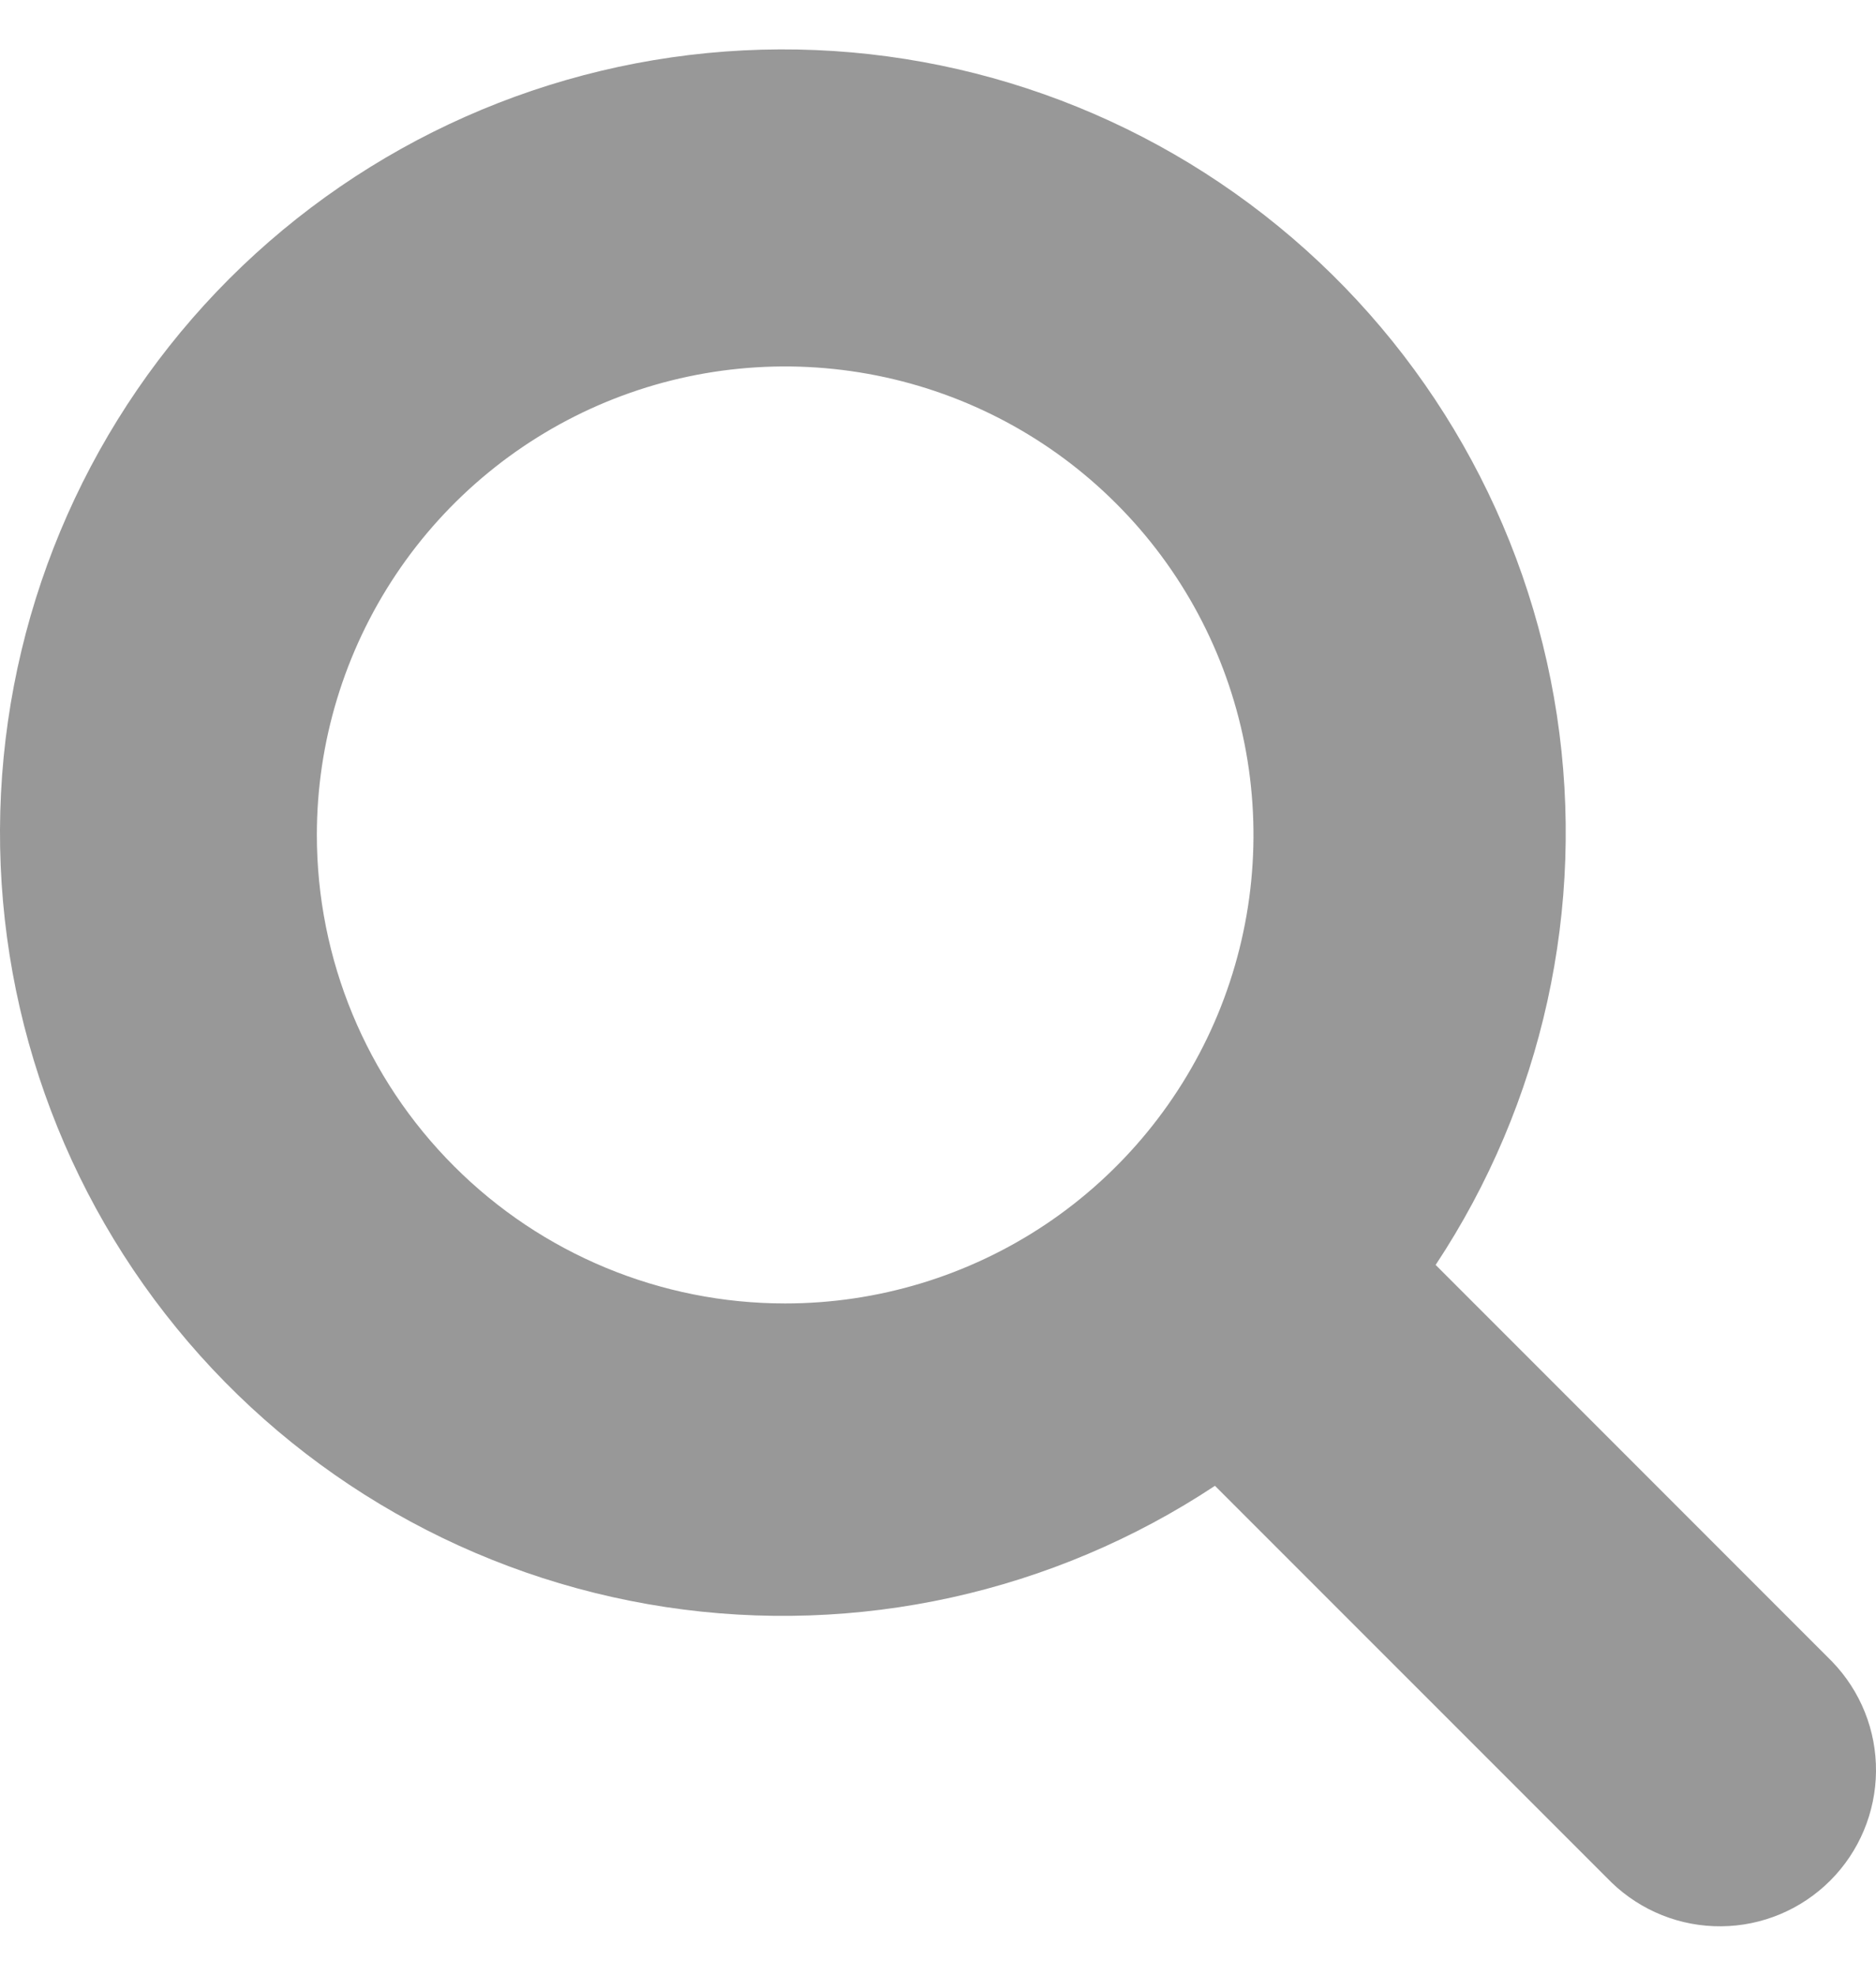 <svg width="19" height="20" viewBox="0 0 19 20" fill="none" xmlns="http://www.w3.org/2000/svg">
<path d="M18.556 16.821L14.54 12.805C15.625 11.166 16.063 9.183 15.768 7.24C15.473 5.297 14.467 3.532 12.945 2.289C11.423 1.045 9.494 0.411 7.531 0.51C5.568 0.609 3.712 1.433 2.322 2.822C0.933 4.212 0.109 6.068 0.01 8.031C-0.089 9.994 0.545 11.924 1.789 13.445C3.032 14.967 4.797 15.973 6.74 16.268C8.683 16.563 10.666 16.125 12.305 15.041L16.321 19.056C16.619 19.344 17.018 19.504 17.433 19.5C17.847 19.497 18.244 19.33 18.537 19.037C18.83 18.744 18.996 18.347 19 17.933C19.004 17.518 18.844 17.119 18.556 16.821ZM3.209 8.452C3.209 7.514 3.488 6.597 4.009 5.817C4.53 5.037 5.271 4.429 6.137 4.07C7.004 3.711 7.958 3.618 8.878 3.801C9.798 3.984 10.643 4.435 11.306 5.099C11.97 5.762 12.421 6.607 12.604 7.527C12.787 8.447 12.693 9.401 12.334 10.268C11.975 11.134 11.367 11.875 10.588 12.396C9.808 12.917 8.89 13.195 7.952 13.195C6.694 13.195 5.488 12.696 4.599 11.806C3.709 10.917 3.209 9.71 3.209 8.452Z" fill="#989898"/>
</svg>
